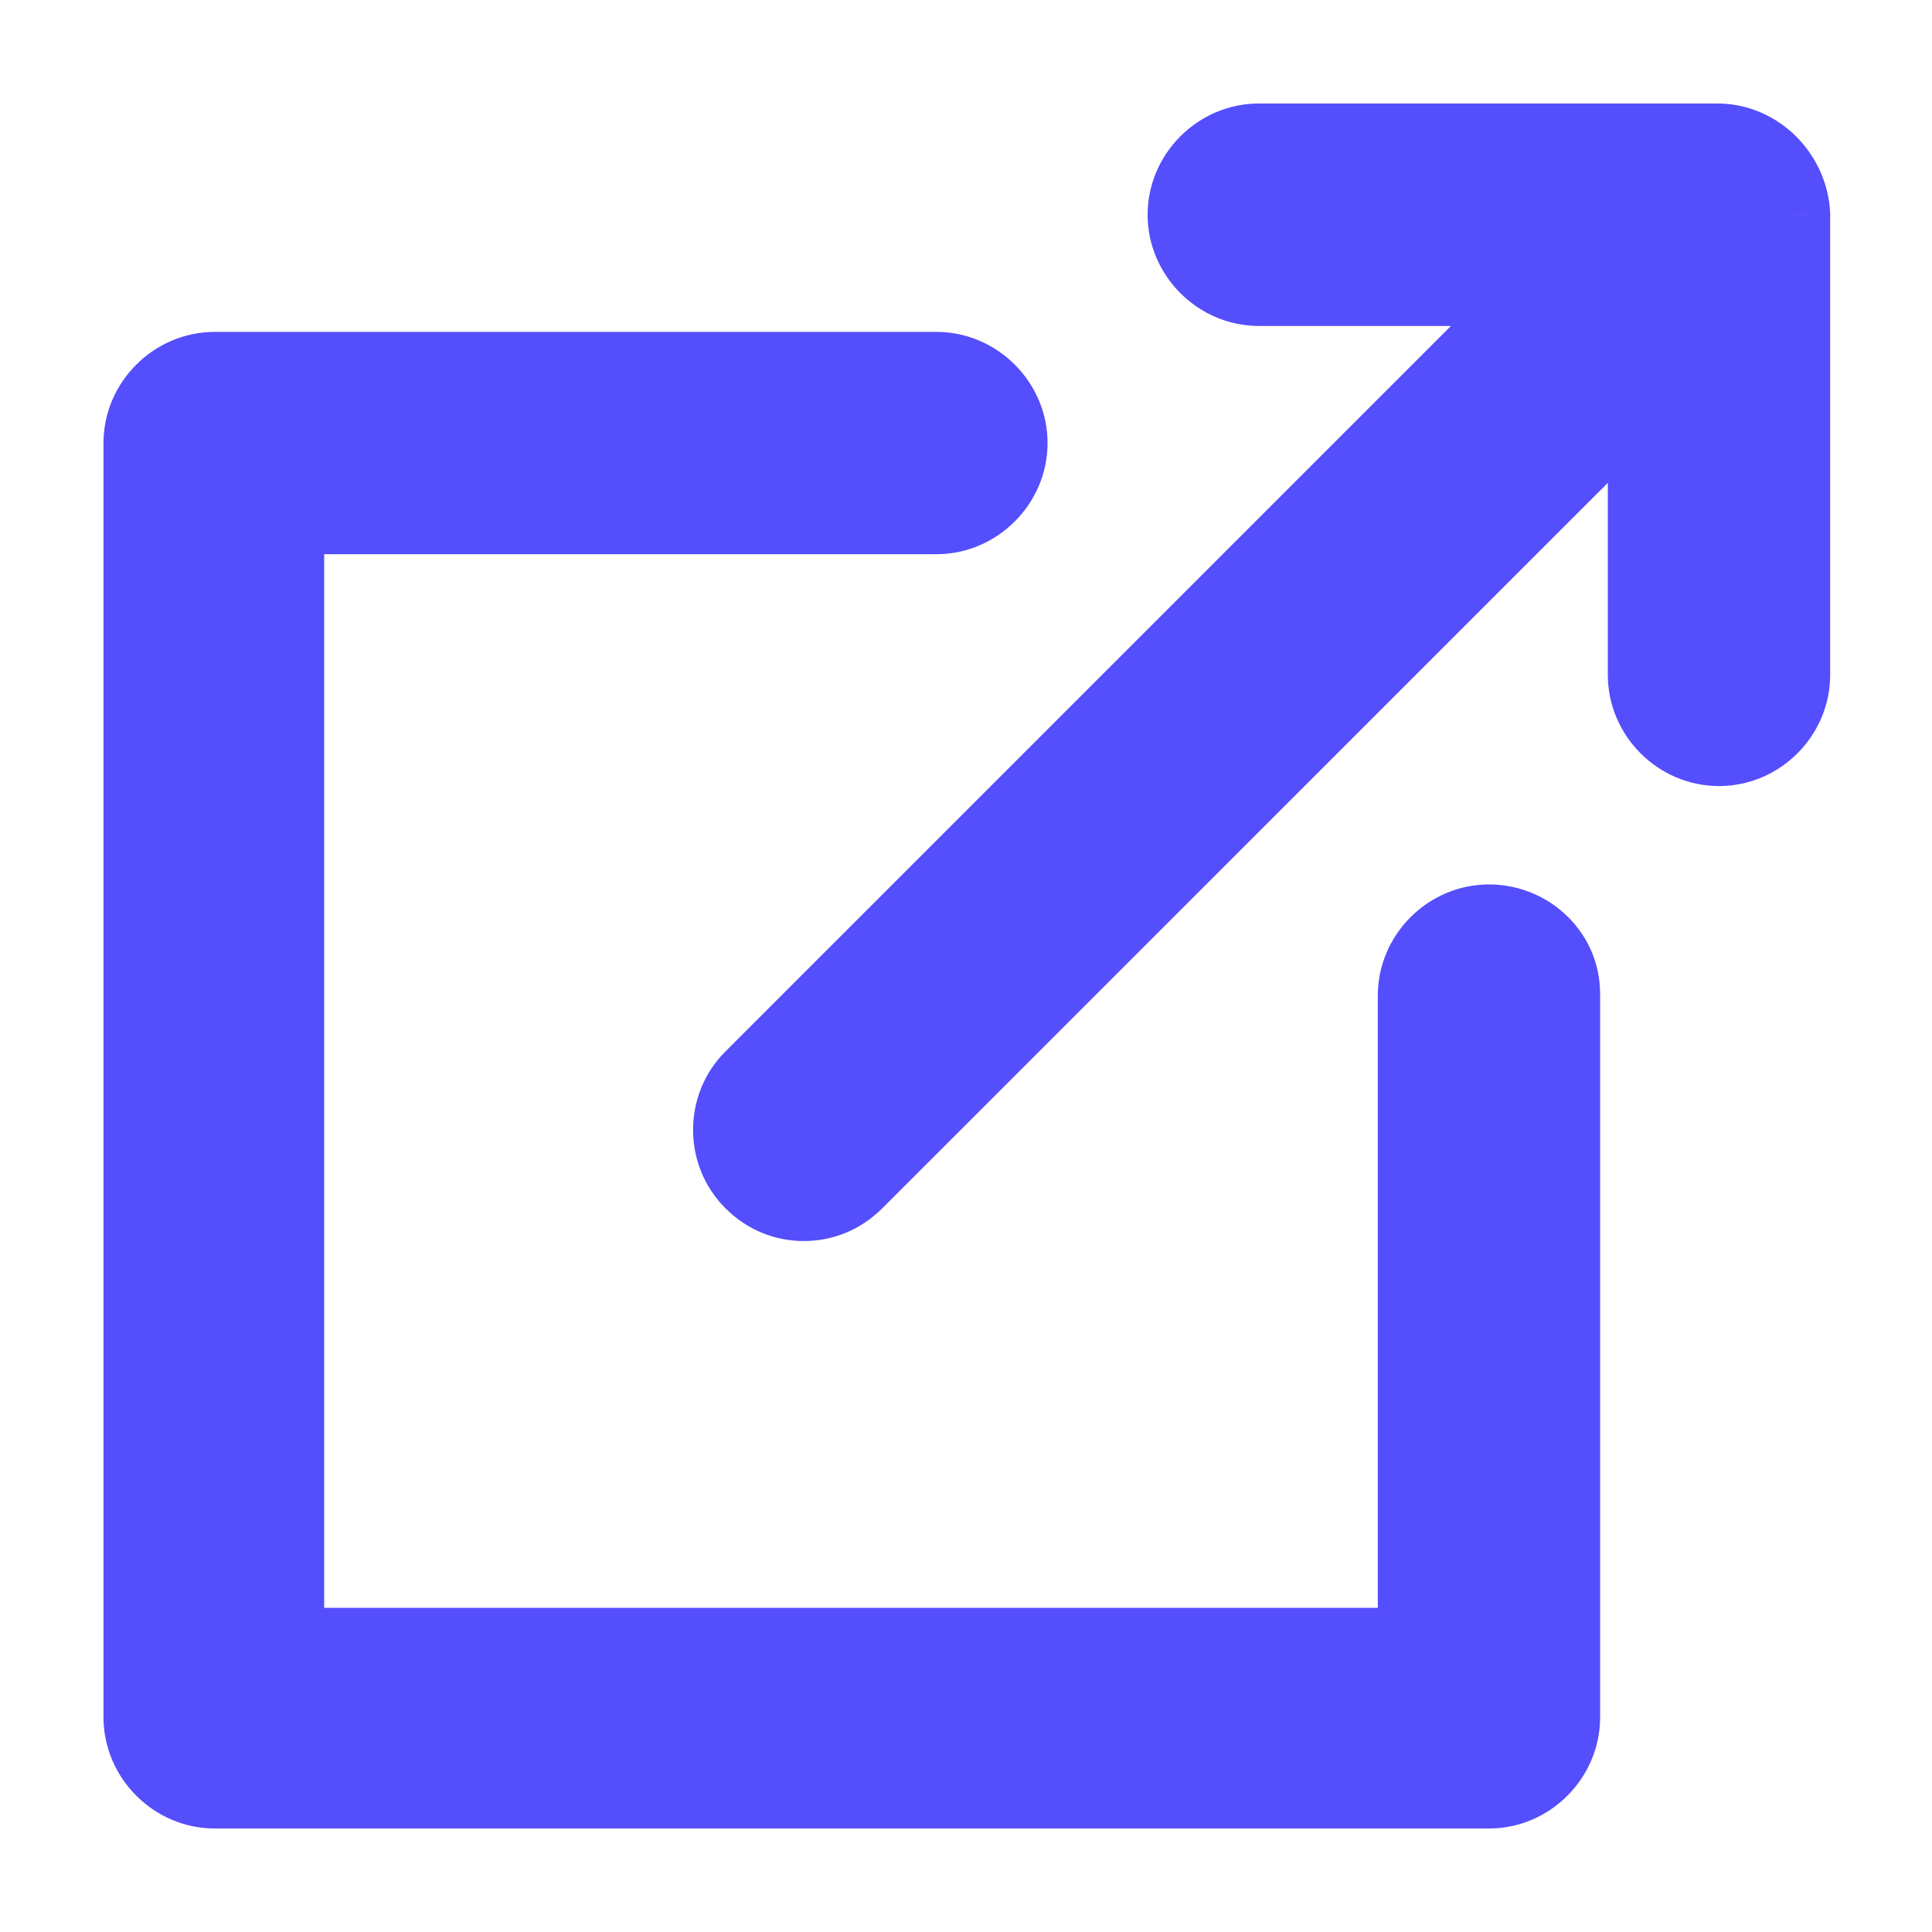 <svg width="14" height="14" viewBox="0 0 14 14" fill="none" xmlns="http://www.w3.org/2000/svg">
<path fill-rule="evenodd" clip-rule="evenodd" d="M9.122 1H12.444C12.747 1 13 1.253 13.012 1.556V4.891C13.012 5.194 12.76 5.446 12.457 5.446C12.153 5.446 11.901 5.194 11.901 4.891V2.895L6.217 8.579C6.103 8.693 5.964 8.743 5.825 8.743C5.686 8.743 5.547 8.693 5.434 8.579C5.219 8.364 5.219 8.011 5.434 7.796L11.118 2.112H9.122C8.819 2.112 8.566 1.859 8.566 1.556C8.566 1.253 8.819 1 9.122 1ZM10.234 7.215C10.234 6.912 10.486 6.659 10.79 6.659C11.093 6.659 11.345 6.899 11.345 7.202V12.444C11.345 12.747 11.093 13 10.79 13H1.556C1.253 13 1 12.747 1 12.444V3.21C1 2.907 1.253 2.655 1.556 2.655H6.785C7.088 2.655 7.341 2.907 7.341 3.21C7.341 3.514 7.088 3.766 6.785 3.766H2.099V11.901H10.234V7.215Z" fill="#544EFD"/>
<path d="M13.012 1.556H13.263L13.262 1.545L13.012 1.556ZM11.901 2.895H12.151V2.291L11.724 2.718L11.901 2.895ZM6.217 8.579L6.04 8.402L6.217 8.579ZM5.434 8.579L5.61 8.402H5.61L5.434 8.579ZM5.434 7.796L5.257 7.619L5.434 7.796ZM11.118 2.112L11.294 2.288L11.721 1.862H11.118V2.112ZM2.099 3.766V3.516H1.849V3.766H2.099ZM2.099 11.901H1.849V12.151H2.099V11.901ZM10.234 11.901V12.151H10.484V11.901H10.234ZM12.444 0.75H9.122V1.25H12.444V0.75ZM13.262 1.545C13.244 1.114 12.887 0.75 12.444 0.75V1.25C12.607 1.25 12.755 1.391 12.763 1.566L13.262 1.545ZM13.262 4.891V1.556H12.762V4.891H13.262ZM12.457 5.696C12.898 5.696 13.262 5.332 13.262 4.891H12.762C12.762 5.056 12.622 5.196 12.457 5.196V5.696ZM11.651 4.891C11.651 5.332 12.015 5.696 12.457 5.696V5.196C12.292 5.196 12.151 5.056 12.151 4.891H11.651ZM11.651 2.895V4.891H12.151V2.895H11.651ZM6.393 8.756L12.078 3.072L11.724 2.718L6.04 8.402L6.393 8.756ZM5.825 8.993C6.027 8.993 6.231 8.918 6.393 8.756L6.04 8.402C5.975 8.467 5.901 8.493 5.825 8.493V8.993ZM5.257 8.756C5.419 8.918 5.623 8.993 5.825 8.993V8.493C5.75 8.493 5.675 8.467 5.61 8.402L5.257 8.756ZM5.257 7.619C4.944 7.931 4.944 8.443 5.257 8.756L5.61 8.402C5.493 8.285 5.493 8.09 5.61 7.973L5.257 7.619ZM10.941 1.935L5.257 7.619L5.61 7.973L11.294 2.288L10.941 1.935ZM9.122 2.362H11.118V1.862H9.122V2.362ZM8.316 1.556C8.316 1.997 8.681 2.362 9.122 2.362V1.862C8.957 1.862 8.816 1.721 8.816 1.556H8.316ZM9.122 0.75C8.681 0.75 8.316 1.115 8.316 1.556H8.816C8.816 1.391 8.957 1.25 9.122 1.25V0.75ZM10.79 6.409C10.348 6.409 9.984 6.773 9.984 7.215H10.484C10.484 7.05 10.624 6.909 10.79 6.909V6.409ZM11.595 7.202C11.595 6.753 11.223 6.409 10.79 6.409V6.909C10.962 6.909 11.095 7.044 11.095 7.202H11.595ZM11.595 12.444V7.202H11.095V12.444H11.595ZM10.79 13.25C11.231 13.25 11.595 12.885 11.595 12.444H11.095C11.095 12.609 10.955 12.75 10.79 12.75V13.25ZM1.556 13.25H10.79V12.75H1.556V13.25ZM0.75 12.444C0.75 12.885 1.115 13.25 1.556 13.25V12.75C1.391 12.75 1.25 12.609 1.25 12.444H0.75ZM0.75 3.21V12.444H1.25V3.21H0.75ZM1.556 2.405C1.115 2.405 0.75 2.769 0.75 3.21H1.25C1.25 3.045 1.391 2.905 1.556 2.905V2.405ZM6.785 2.405H1.556V2.905H6.785V2.405ZM7.591 3.21C7.591 2.769 7.226 2.405 6.785 2.405V2.905C6.95 2.905 7.091 3.045 7.091 3.21H7.591ZM6.785 4.016C7.226 4.016 7.591 3.652 7.591 3.21H7.091C7.091 3.376 6.95 3.516 6.785 3.516V4.016ZM2.099 4.016H6.785V3.516H2.099V4.016ZM2.349 11.901V3.766H1.849V11.901H2.349ZM10.234 11.651H2.099V12.151H10.234V11.651ZM9.984 7.215V11.901H10.484V7.215H9.984Z" fill="#544EFD"/>
</svg>
